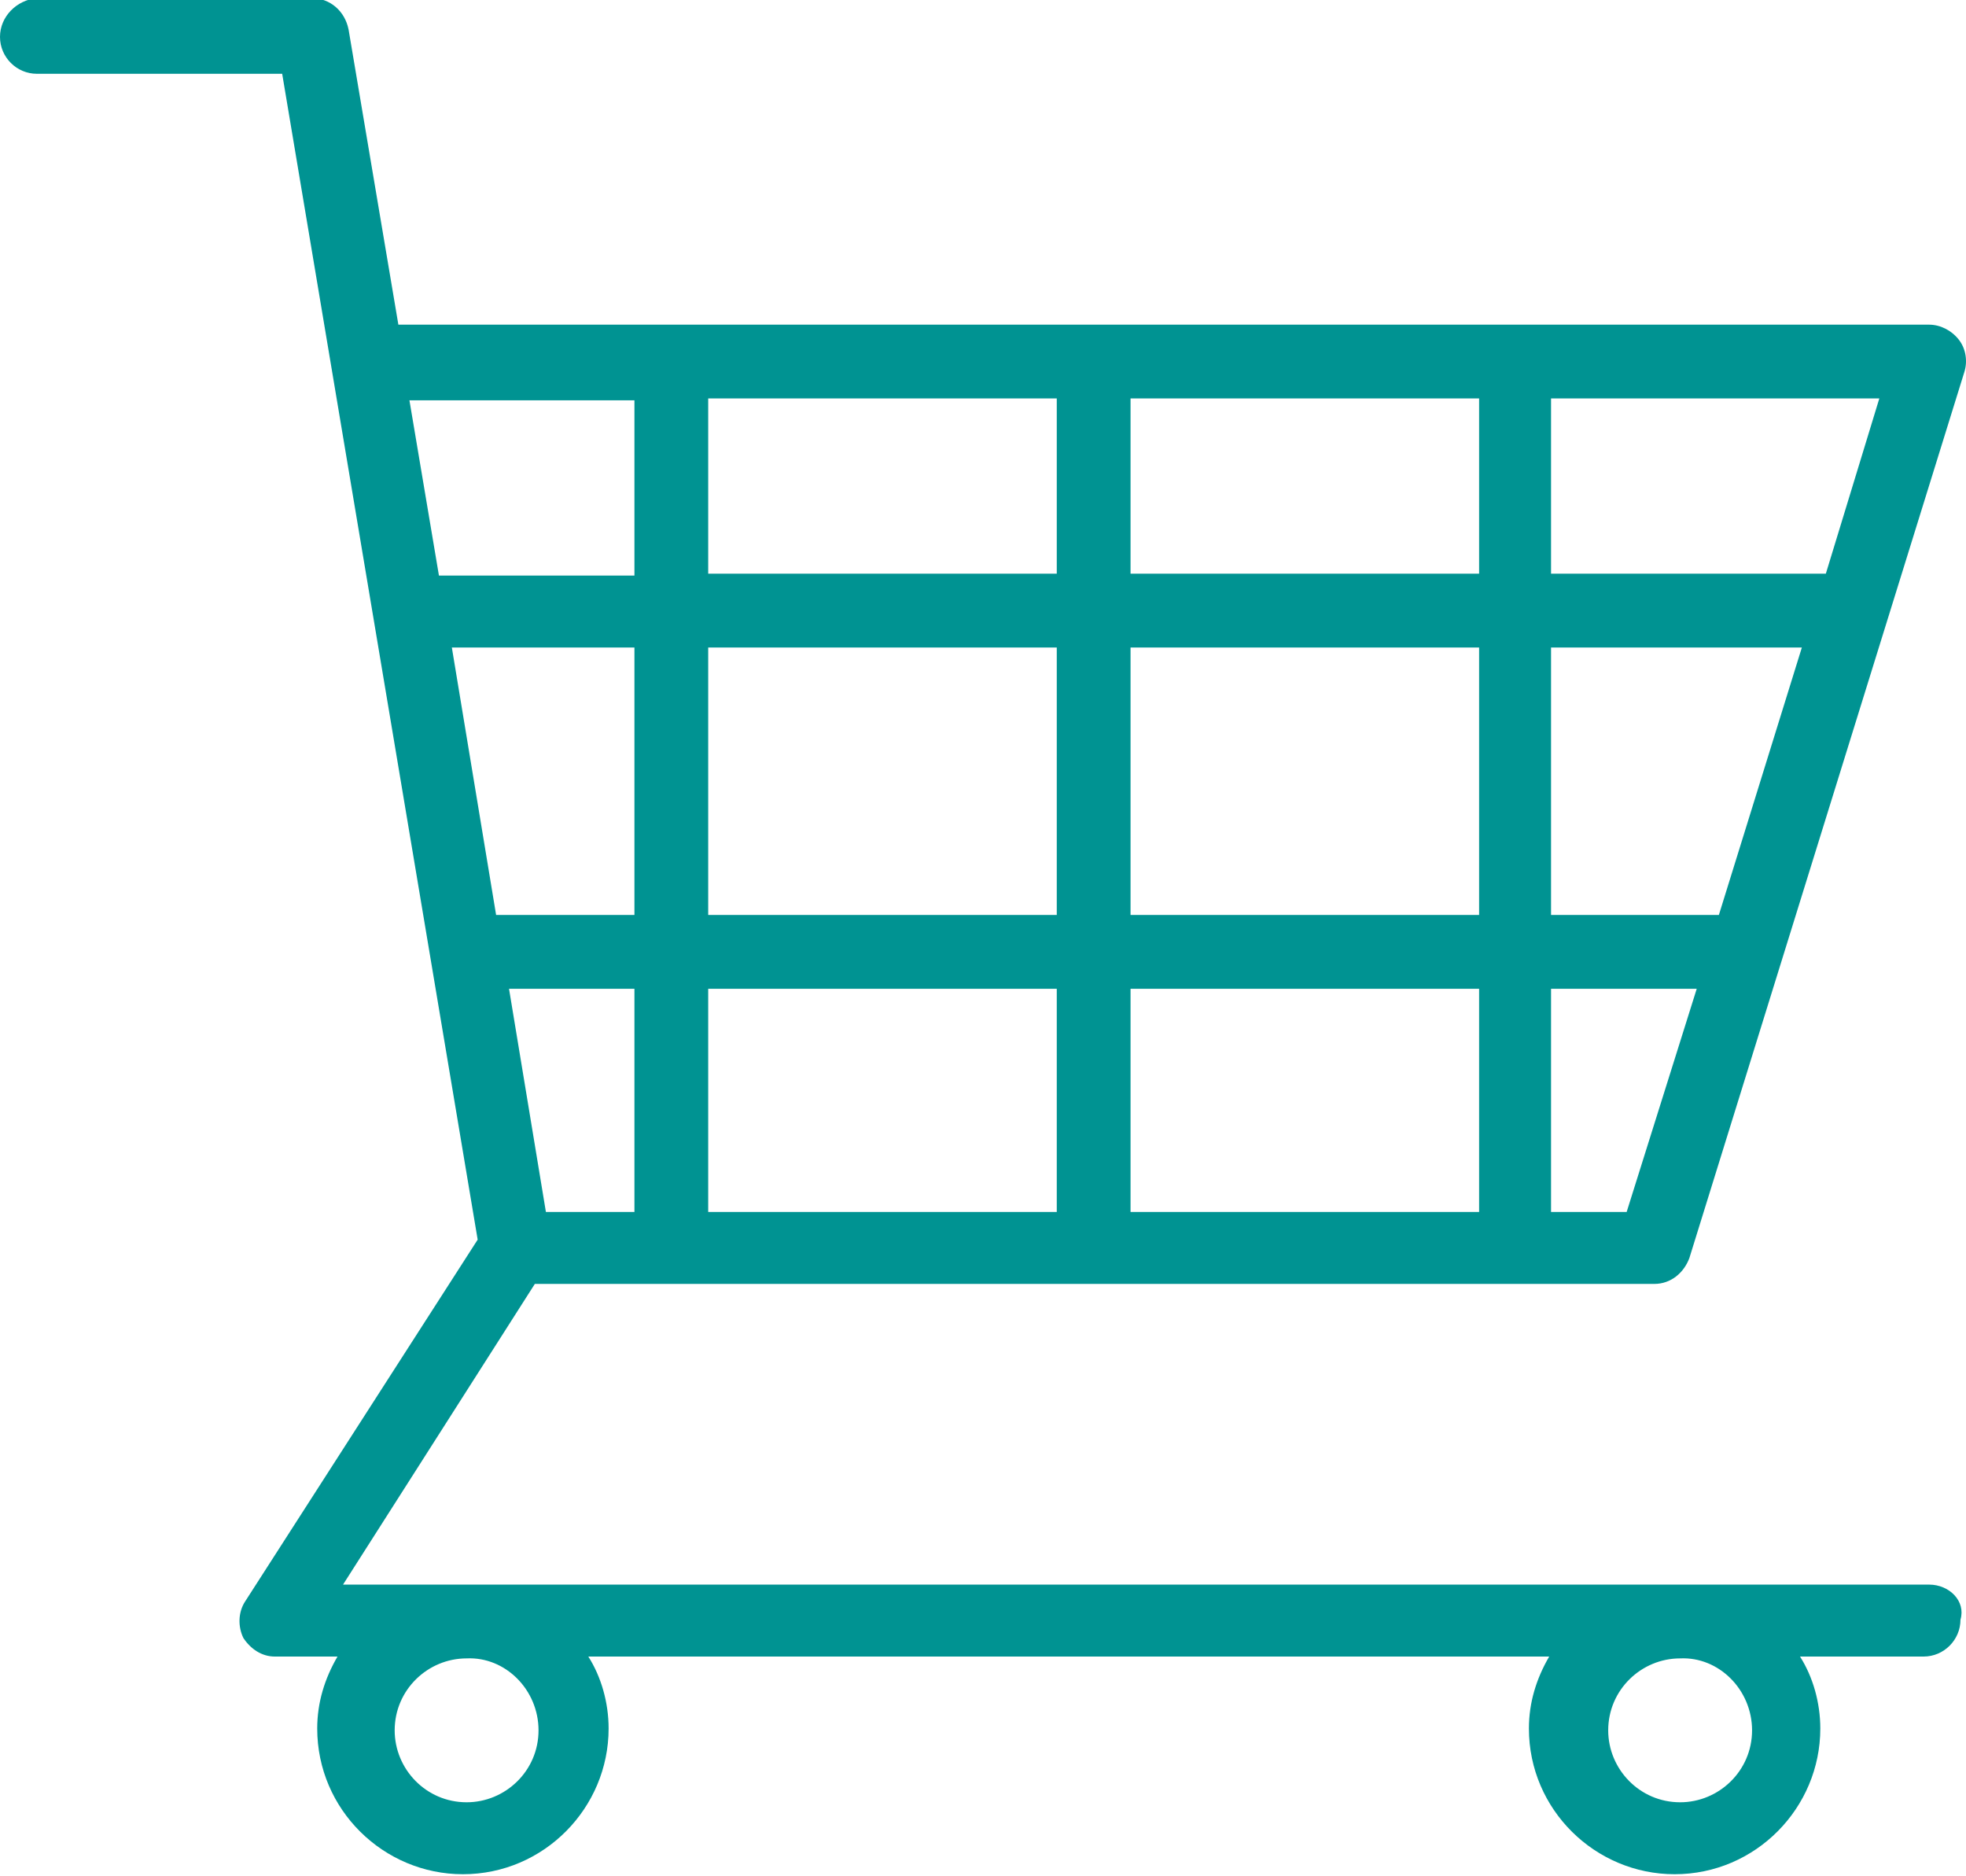 <?xml version="1.0" encoding="utf-8"?>
<!-- Generator: Adobe Illustrator 25.4.1, SVG Export Plug-In . SVG Version: 6.00 Build 0)  -->
<svg version="1.1" id="レイヤー_1" xmlns="http://www.w3.org/2000/svg" xmlns:xlink="http://www.w3.org/1999/xlink" x="0px"
	 y="0px" viewBox="0 0 106.6 101.7" style="enable-background:new 0 0 106.6 101.7;" xml:space="preserve">
<style type="text/css">
	.st0{fill:#009392;}
</style>
<path class="st0" d="M104.6,85.9h-86L29,69.6h60.7c0.9,0,1.6-0.6,1.9-1.4l14.9-48c0.2-0.6,0.1-1.3-0.3-1.8c-0.4-0.5-1-0.8-1.6-0.8
	h-83l-2.7-16c-0.2-1-1-1.7-2-1.7H2C0.9,0,0,0.9,0,2s0.9,2,2,2h13.3l10.6,63.2L13.3,86.8c-0.4,0.6-0.4,1.4-0.1,2c0.4,0.6,1,1,1.7,1
	h3.4c-0.7,1.2-1.1,2.5-1.1,3.9c0,4.4,3.6,7.9,7.9,7.9c4.4,0,7.9-3.6,7.9-7.9c0-1.4-0.4-2.8-1.1-3.9h52.1c-0.7,1.2-1.1,2.5-1.1,3.9
	c0,4.4,3.6,7.9,7.9,7.9c4.4,0,7.9-3.6,7.9-7.9c0-1.4-0.4-2.8-1.1-3.9h6.7c1.1,0,2-0.9,2-2C106.6,86.8,105.7,85.9,104.6,85.9z
	 M93.2,49.6h-9.1V35.1h13.6L93.2,49.6z M80.2,49.6H61.3V35.1h18.9V49.6z M61.3,53.6h18.9v12.1H61.3V53.6z M57.3,65.7H38.4V53.6h18.9
	V65.7z M61.3,31.1v-9.5h18.9v9.5H61.3z M57.3,31.1H38.4v-9.5h18.9V31.1z M57.3,35.1v14.5H38.4V35.1H57.3z M34.4,49.6h-7.5l-2.4-14.5
	h9.9V49.6z M34.4,53.6v12.1h-4.8l-2-12.1H34.4z M88.2,65.7h-4.1V53.6H92L88.2,65.7z M99,31.1H84.1v-9.5h17.8L99,31.1z M34.4,21.7
	v9.5H23.8l-1.6-9.5H34.4z M29.2,93.8c0,2.2-1.8,3.9-3.9,3.9c-2.2,0-3.9-1.8-3.9-3.9c0-2.2,1.8-3.9,3.9-3.9
	C27.4,89.8,29.2,91.6,29.2,93.8z M95,93.8c0,2.2-1.8,3.9-3.9,3.9c-2.2,0-3.9-1.8-3.9-3.9c0-2.2,1.8-3.9,3.9-3.9
	C93.2,89.8,95,91.6,95,93.8z"/>
</svg>

